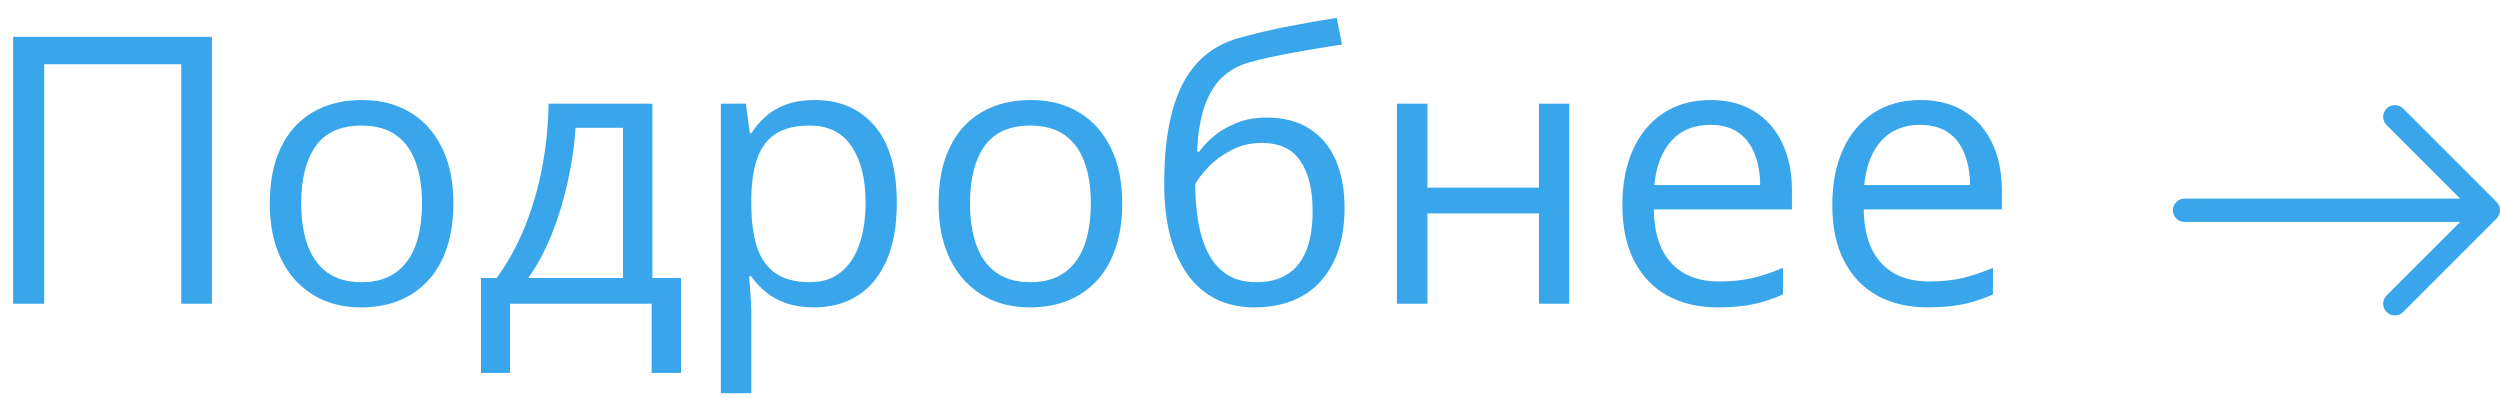 <?xml version="1.0" encoding="UTF-8"?> <svg xmlns="http://www.w3.org/2000/svg" width="107" height="17" viewBox="0 0 107 17" fill="none"> <path d="M0.562 13V1.578H9.07V13H7.758V2.75H1.891V13H0.562Z" fill="#39A6EB"></path> <path d="M19.406 8.703C19.406 9.406 19.315 10.034 19.133 10.586C18.951 11.138 18.688 11.604 18.344 11.984C18 12.365 17.583 12.656 17.094 12.859C16.609 13.057 16.06 13.156 15.445 13.156C14.872 13.156 14.346 13.057 13.867 12.859C13.393 12.656 12.982 12.365 12.633 11.984C12.289 11.604 12.021 11.138 11.828 10.586C11.641 10.034 11.547 9.406 11.547 8.703C11.547 7.766 11.706 6.969 12.023 6.312C12.341 5.651 12.794 5.148 13.383 4.805C13.977 4.456 14.682 4.281 15.5 4.281C16.281 4.281 16.963 4.456 17.547 4.805C18.135 5.154 18.591 5.659 18.914 6.32C19.242 6.977 19.406 7.771 19.406 8.703ZM12.891 8.703C12.891 9.391 12.982 9.987 13.164 10.492C13.346 10.997 13.628 11.388 14.008 11.664C14.388 11.94 14.878 12.078 15.477 12.078C16.07 12.078 16.557 11.94 16.938 11.664C17.323 11.388 17.607 10.997 17.789 10.492C17.971 9.987 18.062 9.391 18.062 8.703C18.062 8.021 17.971 7.432 17.789 6.938C17.607 6.438 17.326 6.052 16.945 5.781C16.565 5.51 16.073 5.375 15.469 5.375C14.578 5.375 13.925 5.669 13.508 6.258C13.096 6.846 12.891 7.661 12.891 8.703Z" fill="#39A6EB"></path> <path d="M27.922 4.438V11.898H29.148V15.961H27.891V13H21.828V15.961H20.586V11.898H21.258C21.747 11.221 22.154 10.479 22.477 9.672C22.799 8.865 23.044 8.018 23.211 7.133C23.378 6.242 23.466 5.344 23.477 4.438H27.922ZM26.664 5.469H24.633C24.586 6.229 24.474 7.003 24.297 7.789C24.125 8.576 23.896 9.326 23.609 10.039C23.323 10.747 22.99 11.367 22.609 11.898H26.664V5.469Z" fill="#39A6EB"></path> <path d="M34.875 4.281C35.943 4.281 36.794 4.648 37.43 5.383C38.065 6.117 38.383 7.221 38.383 8.695C38.383 9.669 38.237 10.487 37.945 11.148C37.654 11.81 37.242 12.31 36.711 12.648C36.185 12.987 35.562 13.156 34.844 13.156C34.391 13.156 33.992 13.096 33.648 12.977C33.305 12.857 33.01 12.695 32.766 12.492C32.521 12.289 32.318 12.068 32.156 11.828H32.062C32.078 12.031 32.096 12.276 32.117 12.562C32.143 12.849 32.156 13.099 32.156 13.312V16.828H30.852V4.438H31.922L32.094 5.703H32.156C32.323 5.443 32.526 5.206 32.766 4.992C33.005 4.773 33.297 4.602 33.641 4.477C33.99 4.346 34.401 4.281 34.875 4.281ZM34.648 5.375C34.055 5.375 33.575 5.49 33.211 5.719C32.852 5.948 32.589 6.292 32.422 6.75C32.255 7.203 32.167 7.773 32.156 8.461V8.711C32.156 9.435 32.234 10.047 32.391 10.547C32.552 11.047 32.815 11.427 33.18 11.688C33.55 11.948 34.044 12.078 34.664 12.078C35.195 12.078 35.638 11.935 35.992 11.648C36.346 11.362 36.609 10.963 36.781 10.453C36.958 9.938 37.047 9.346 37.047 8.68C37.047 7.669 36.849 6.867 36.453 6.273C36.062 5.674 35.461 5.375 34.648 5.375Z" fill="#39A6EB"></path> <path d="M48.031 8.703C48.031 9.406 47.94 10.034 47.758 10.586C47.575 11.138 47.312 11.604 46.969 11.984C46.625 12.365 46.208 12.656 45.719 12.859C45.234 13.057 44.685 13.156 44.07 13.156C43.497 13.156 42.971 13.057 42.492 12.859C42.018 12.656 41.607 12.365 41.258 11.984C40.914 11.604 40.646 11.138 40.453 10.586C40.266 10.034 40.172 9.406 40.172 8.703C40.172 7.766 40.331 6.969 40.648 6.312C40.966 5.651 41.419 5.148 42.008 4.805C42.602 4.456 43.307 4.281 44.125 4.281C44.906 4.281 45.589 4.456 46.172 4.805C46.76 5.154 47.216 5.659 47.539 6.32C47.867 6.977 48.031 7.771 48.031 8.703ZM41.516 8.703C41.516 9.391 41.607 9.987 41.789 10.492C41.971 10.997 42.253 11.388 42.633 11.664C43.013 11.94 43.503 12.078 44.102 12.078C44.695 12.078 45.182 11.94 45.562 11.664C45.948 11.388 46.232 10.997 46.414 10.492C46.596 9.987 46.688 9.391 46.688 8.703C46.688 8.021 46.596 7.432 46.414 6.938C46.232 6.438 45.95 6.052 45.57 5.781C45.19 5.51 44.698 5.375 44.094 5.375C43.203 5.375 42.55 5.669 42.133 6.258C41.721 6.846 41.516 7.661 41.516 8.703Z" fill="#39A6EB"></path> <path d="M49.828 7.859C49.828 6.641 49.945 5.602 50.18 4.742C50.414 3.878 50.776 3.185 51.266 2.664C51.76 2.138 52.396 1.779 53.172 1.586C53.839 1.404 54.516 1.247 55.203 1.117C55.891 0.982 56.56 0.865 57.211 0.766L57.438 1.906C57.109 1.953 56.766 2.008 56.406 2.07C56.047 2.128 55.688 2.19 55.328 2.258C54.969 2.32 54.63 2.388 54.312 2.461C53.995 2.529 53.714 2.599 53.469 2.672C53.026 2.792 52.643 3 52.32 3.297C52.003 3.594 51.75 4.003 51.562 4.523C51.38 5.044 51.271 5.701 51.234 6.492H51.328C51.484 6.263 51.698 6.036 51.969 5.812C52.24 5.589 52.562 5.404 52.938 5.258C53.312 5.107 53.734 5.031 54.203 5.031C54.943 5.031 55.56 5.193 56.055 5.516C56.55 5.833 56.922 6.281 57.172 6.859C57.422 7.438 57.547 8.115 57.547 8.891C57.547 9.823 57.385 10.607 57.062 11.242C56.745 11.878 56.297 12.357 55.719 12.68C55.141 12.997 54.461 13.156 53.68 13.156C53.075 13.156 52.534 13.039 52.055 12.805C51.581 12.57 51.177 12.227 50.844 11.773C50.516 11.32 50.263 10.766 50.086 10.109C49.914 9.453 49.828 8.703 49.828 7.859ZM53.781 12.078C54.276 12.078 54.7 11.974 55.055 11.766C55.414 11.557 55.69 11.229 55.883 10.781C56.081 10.328 56.18 9.74 56.18 9.016C56.18 8.109 56.005 7.401 55.656 6.891C55.312 6.375 54.76 6.117 54 6.117C53.526 6.117 53.096 6.219 52.711 6.422C52.325 6.62 52 6.857 51.734 7.133C51.469 7.409 51.276 7.656 51.156 7.875C51.156 8.406 51.195 8.922 51.273 9.422C51.352 9.922 51.487 10.372 51.68 10.773C51.872 11.175 52.138 11.492 52.477 11.727C52.82 11.961 53.255 12.078 53.781 12.078Z" fill="#39A6EB"></path> <path d="M61.094 4.438V8.031H65.867V4.438H67.164V13H65.867V9.133H61.094V13H59.789V4.438H61.094Z" fill="#39A6EB"></path> <path d="M73.211 4.281C73.94 4.281 74.565 4.443 75.086 4.766C75.607 5.089 76.005 5.542 76.281 6.125C76.557 6.703 76.695 7.38 76.695 8.156V8.961H70.781C70.797 9.966 71.047 10.732 71.531 11.258C72.016 11.784 72.698 12.047 73.578 12.047C74.12 12.047 74.599 11.997 75.016 11.898C75.432 11.8 75.865 11.654 76.312 11.461V12.602C75.88 12.794 75.451 12.935 75.023 13.023C74.602 13.112 74.102 13.156 73.523 13.156C72.701 13.156 71.982 12.99 71.367 12.656C70.758 12.318 70.284 11.823 69.945 11.172C69.607 10.521 69.438 9.724 69.438 8.781C69.438 7.859 69.591 7.062 69.898 6.391C70.211 5.714 70.648 5.193 71.211 4.828C71.779 4.464 72.445 4.281 73.211 4.281ZM73.195 5.344C72.503 5.344 71.951 5.57 71.539 6.023C71.128 6.477 70.883 7.109 70.805 7.922H75.336C75.331 7.411 75.25 6.964 75.094 6.578C74.943 6.188 74.711 5.885 74.398 5.672C74.086 5.453 73.685 5.344 73.195 5.344Z" fill="#39A6EB"></path> <path d="M82.195 4.281C82.924 4.281 83.549 4.443 84.07 4.766C84.591 5.089 84.99 5.542 85.266 6.125C85.542 6.703 85.68 7.38 85.68 8.156V8.961H79.766C79.781 9.966 80.031 10.732 80.516 11.258C81 11.784 81.682 12.047 82.562 12.047C83.104 12.047 83.583 11.997 84 11.898C84.417 11.8 84.849 11.654 85.297 11.461V12.602C84.865 12.794 84.435 12.935 84.008 13.023C83.586 13.112 83.086 13.156 82.508 13.156C81.685 13.156 80.966 12.99 80.352 12.656C79.742 12.318 79.268 11.823 78.93 11.172C78.591 10.521 78.422 9.724 78.422 8.781C78.422 7.859 78.576 7.062 78.883 6.391C79.195 5.714 79.633 5.193 80.195 4.828C80.763 4.464 81.43 4.281 82.195 4.281ZM82.18 5.344C81.487 5.344 80.935 5.57 80.523 6.023C80.112 6.477 79.867 7.109 79.789 7.922H84.32C84.315 7.411 84.234 6.964 84.078 6.578C83.927 6.188 83.695 5.885 83.383 5.672C83.07 5.453 82.669 5.344 82.18 5.344Z" fill="#39A6EB"></path> <path fill-rule="evenodd" clip-rule="evenodd" d="M93 9C93 9.133 93.053 9.26 93.147 9.354C93.24 9.447 93.368 9.5 93.5 9.5L105.293 9.5L102.146 12.646C102.1 12.693 102.063 12.748 102.038 12.808C102.012 12.869 101.999 12.934 101.999 13C101.999 13.066 102.012 13.131 102.038 13.192C102.063 13.252 102.1 13.307 102.146 13.354C102.193 13.4 102.248 13.437 102.309 13.463C102.369 13.488 102.434 13.501 102.5 13.501C102.566 13.501 102.631 13.488 102.692 13.463C102.752 13.437 102.808 13.4 102.854 13.354L106.854 9.354C106.901 9.308 106.938 9.252 106.963 9.192C106.988 9.131 107.001 9.066 107.001 9C107.001 8.934 106.988 8.869 106.963 8.808C106.938 8.748 106.901 8.692 106.854 8.646L102.854 4.646C102.808 4.599 102.752 4.563 102.692 4.537C102.631 4.512 102.566 4.499 102.5 4.499C102.434 4.499 102.369 4.512 102.309 4.537C102.248 4.563 102.193 4.599 102.146 4.646C102.1 4.692 102.063 4.748 102.038 4.808C102.012 4.869 101.999 4.934 101.999 5C101.999 5.066 102.012 5.131 102.038 5.192C102.063 5.252 102.1 5.307 102.146 5.354L105.293 8.5L93.5 8.5C93.368 8.5 93.24 8.553 93.147 8.646C93.053 8.74 93 8.867 93 9Z" fill="#39A6EB"></path> </svg> 